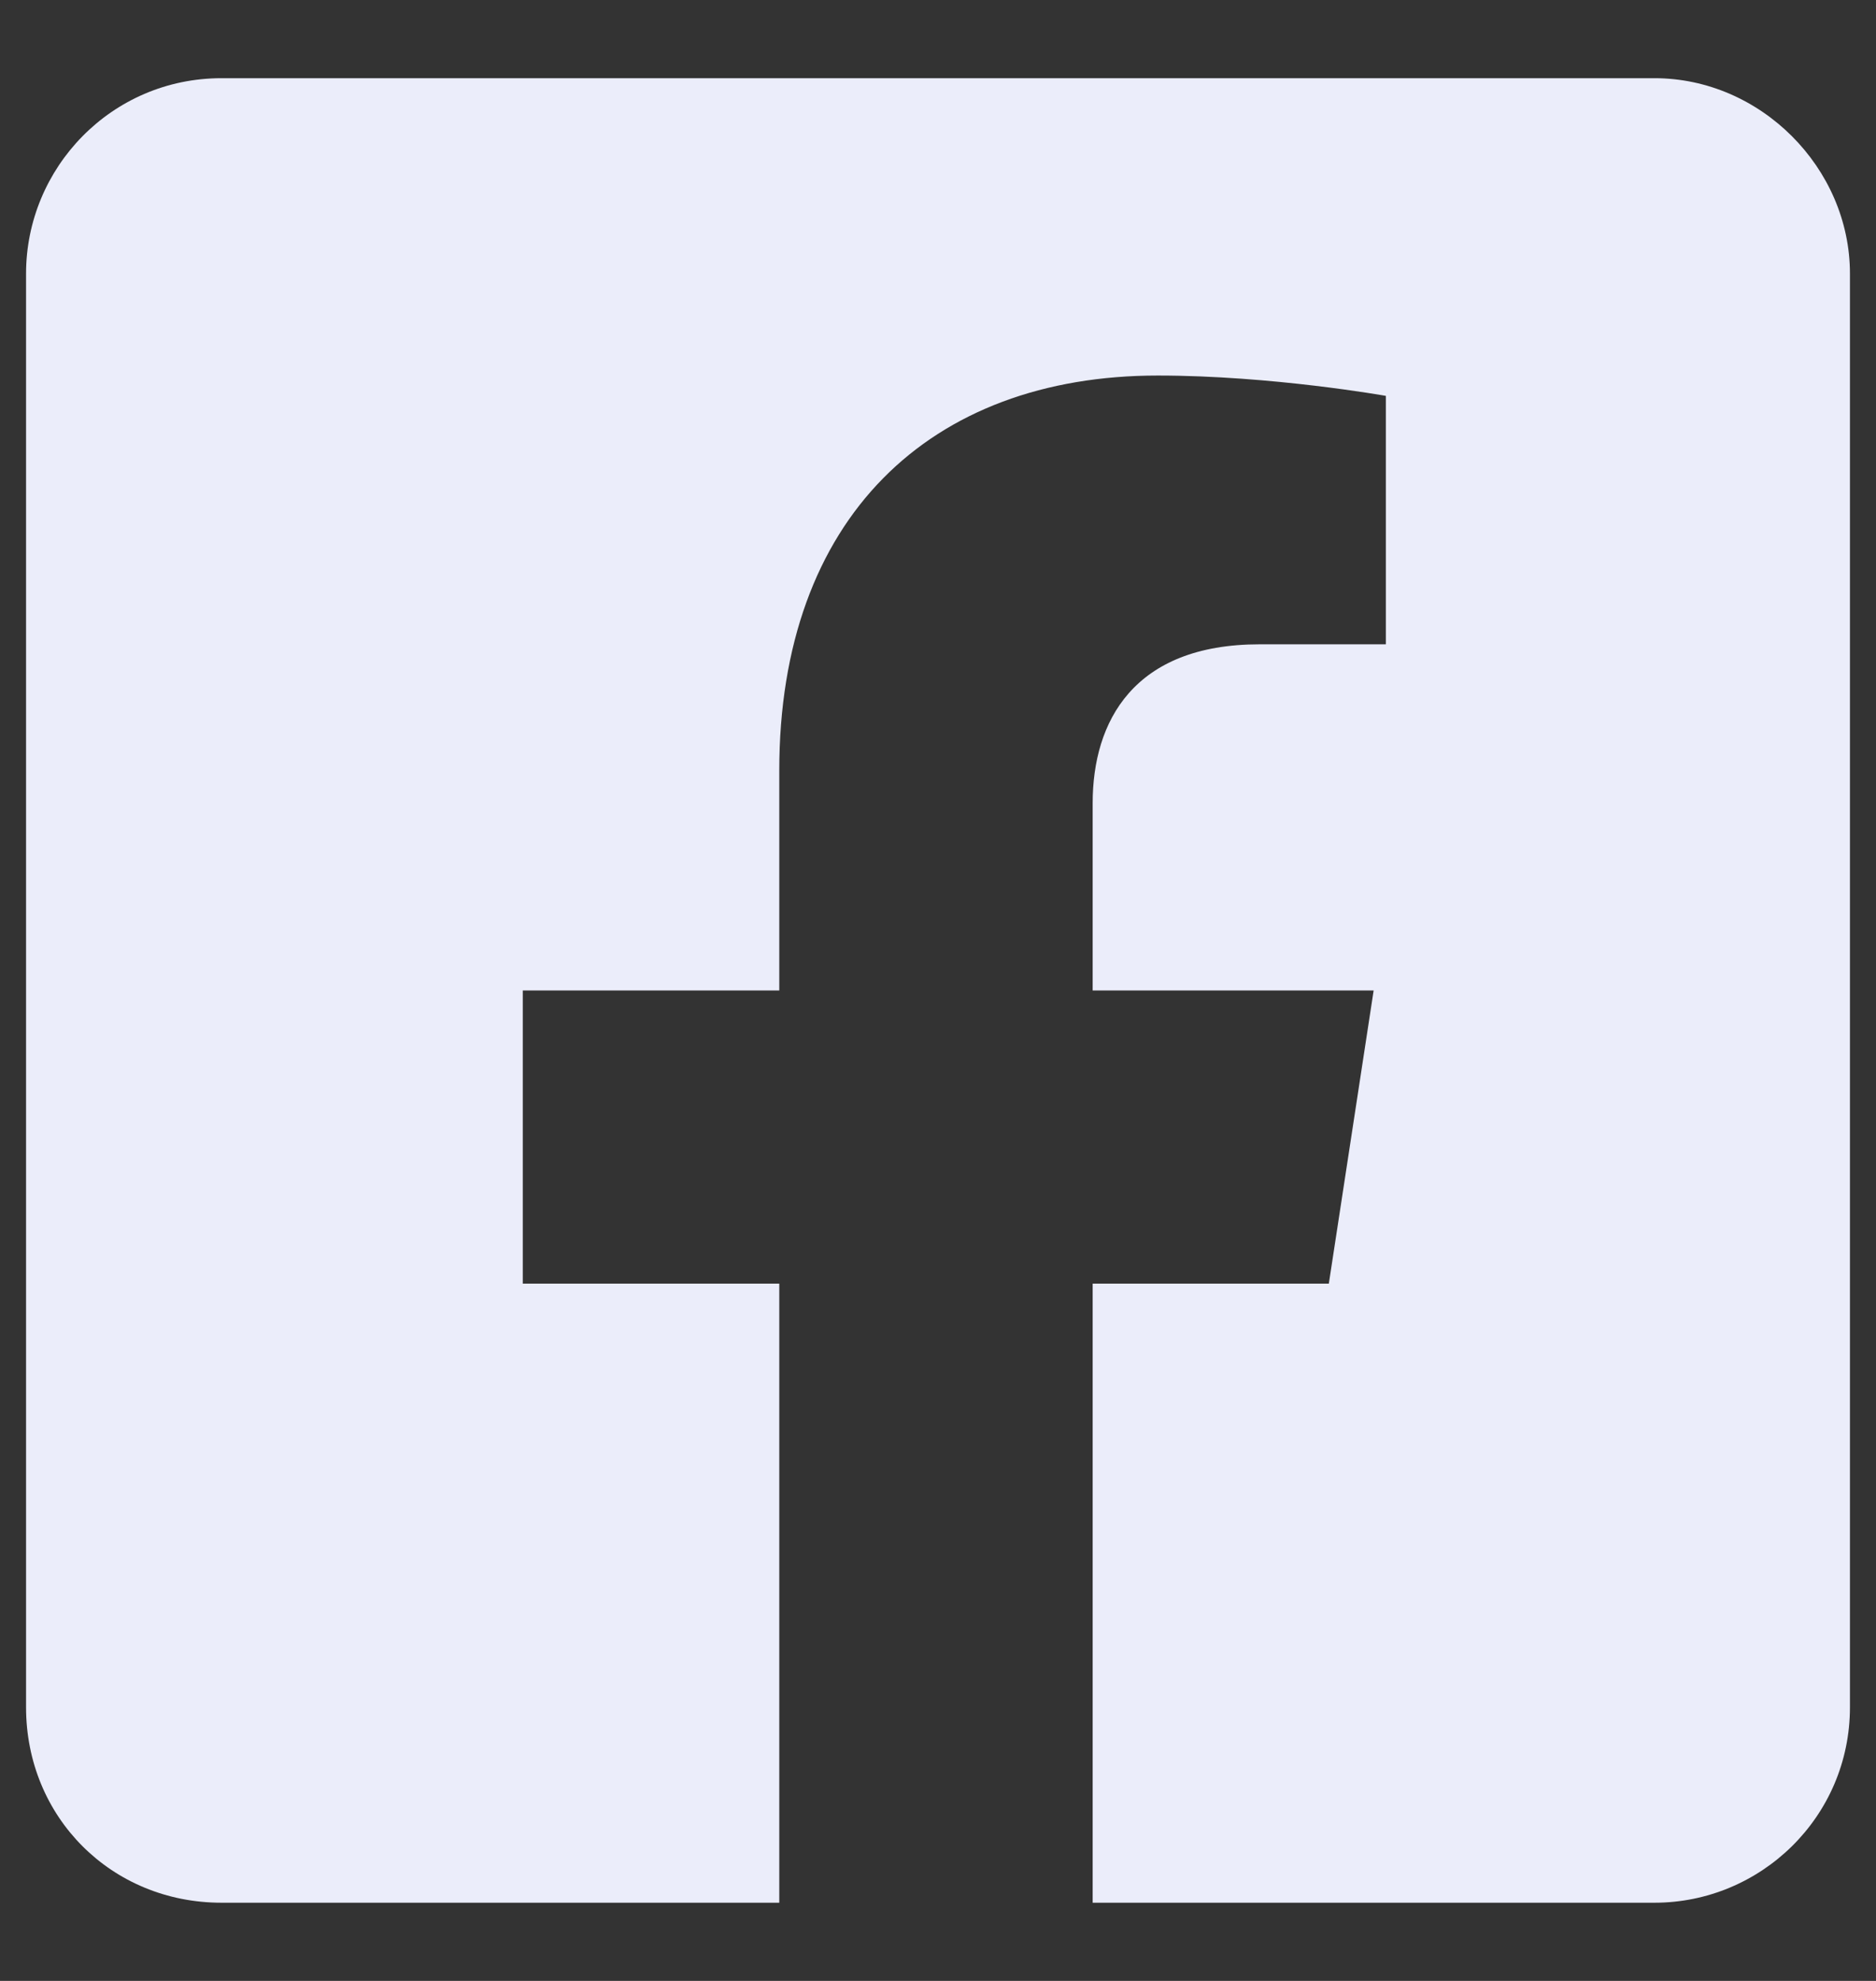 <svg width="18" height="19" viewBox="0 0 18 19" fill="none" xmlns="http://www.w3.org/2000/svg">
<rect x="0" y="0" width="18" height="19" fill="#333333" stroke="none"/>
<path d="M15.875 0.75H2.125C1.07 0.75 0.25 1.609 0.25 2.625V16.375C0.25 17.43 1.07 18.25 2.125 18.25H7.477V12.312H5.016V9.5H7.477V7.391C7.477 4.969 8.922 3.602 11.109 3.602C12.203 3.602 13.297 3.797 13.297 3.797V6.18H12.086C10.875 6.18 10.484 6.922 10.484 7.703V9.5H13.18L12.75 12.312H10.484V18.25H15.875C16.891 18.25 17.75 17.43 17.75 16.375V2.625C17.75 1.609 16.891 0.75 15.875 0.75Z" fill="#EBEDFA"/>
</svg>
